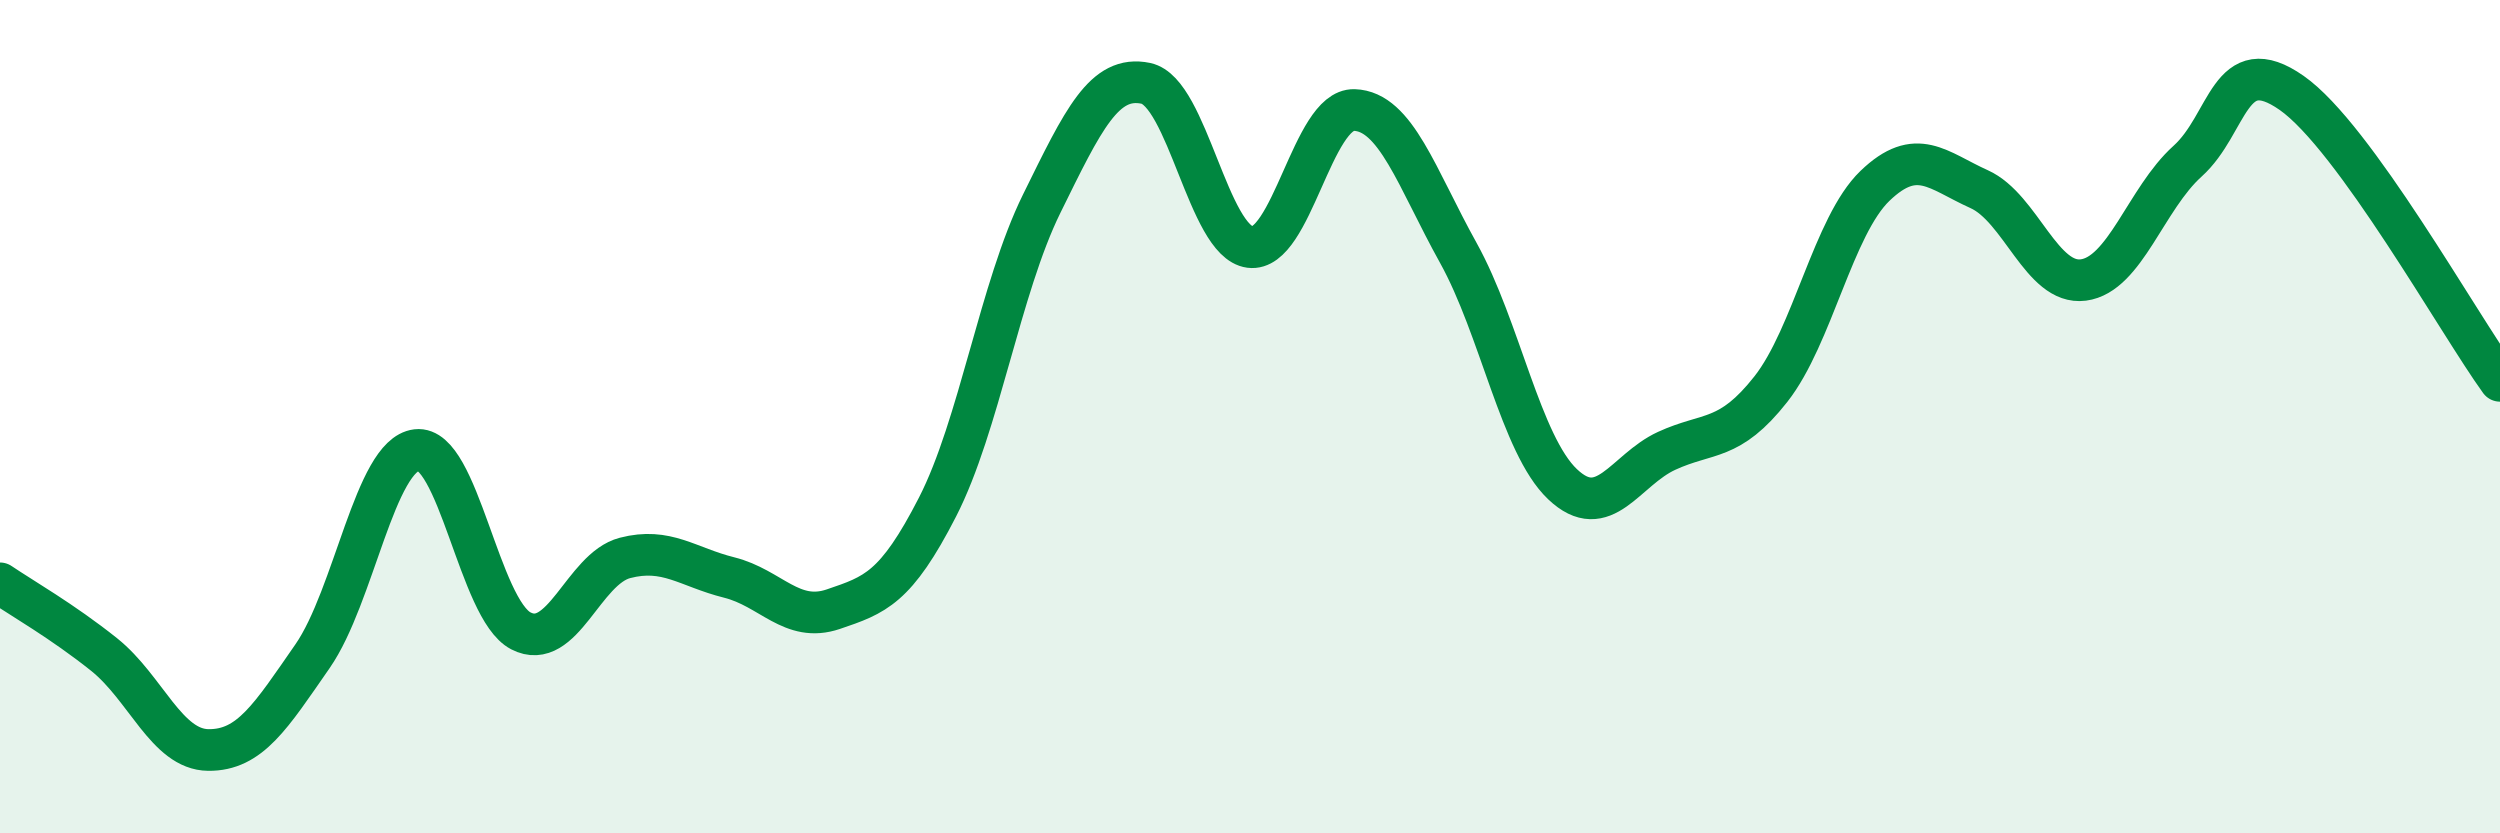 
    <svg width="60" height="20" viewBox="0 0 60 20" xmlns="http://www.w3.org/2000/svg">
      <path
        d="M 0,14 C 0.5,14.34 1.5,14.91 2.5,15.71 C 3.5,16.51 4,17.99 5,18 C 6,18.01 6.5,17.19 7.5,15.75 C 8.5,14.31 9,10.92 10,10.8 C 11,10.68 11.5,14.62 12.5,15.14 C 13.5,15.66 14,13.65 15,13.39 C 16,13.13 16.5,13.61 17.5,13.86 C 18.5,14.11 19,14.96 20,14.62 C 21,14.28 21.5,14.12 22.5,12.17 C 23.5,10.22 24,6.92 25,4.89 C 26,2.86 26.5,1.79 27.5,2 C 28.5,2.21 29,5.8 30,5.93 C 31,6.06 31.5,2.61 32.5,2.64 C 33.5,2.67 34,4.27 35,6.07 C 36,7.87 36.5,10.67 37.5,11.62 C 38.5,12.57 39,11.28 40,10.82 C 41,10.36 41.5,10.61 42.5,9.34 C 43.5,8.07 44,5.42 45,4.46 C 46,3.5 46.5,4.09 47.5,4.54 C 48.5,4.99 49,6.85 50,6.72 C 51,6.59 51.5,4.77 52.5,3.87 C 53.5,2.97 53.5,1.18 55,2.23 C 56.5,3.28 59,7.76 60,9.14L60 20L0 20Z"
        fill="#008740"
        opacity="0.1"
        stroke-linecap="round"
        stroke-linejoin="round"
      />
      <path
        d="M 0,14 C 0.5,14.34 1.5,14.91 2.5,15.71 C 3.5,16.51 4,17.99 5,18 C 6,18.01 6.5,17.19 7.5,15.75 C 8.5,14.31 9,10.92 10,10.8 C 11,10.68 11.5,14.62 12.5,15.14 C 13.5,15.66 14,13.65 15,13.39 C 16,13.13 16.5,13.61 17.5,13.86 C 18.5,14.11 19,14.96 20,14.62 C 21,14.28 21.5,14.12 22.5,12.17 C 23.5,10.22 24,6.92 25,4.89 C 26,2.86 26.5,1.79 27.5,2 C 28.5,2.21 29,5.8 30,5.93 C 31,6.06 31.5,2.61 32.5,2.64 C 33.5,2.67 34,4.27 35,6.07 C 36,7.87 36.5,10.67 37.5,11.62 C 38.5,12.57 39,11.28 40,10.82 C 41,10.36 41.5,10.61 42.5,9.34 C 43.5,8.07 44,5.42 45,4.46 C 46,3.5 46.5,4.09 47.5,4.54 C 48.5,4.99 49,6.85 50,6.72 C 51,6.59 51.5,4.77 52.5,3.87 C 53.5,2.97 53.5,1.18 55,2.23 C 56.5,3.28 59,7.76 60,9.14"
        stroke="#008740"
        stroke-width="1"
        fill="none"
        stroke-linecap="round"
        stroke-linejoin="round"
      />
    </svg>
  